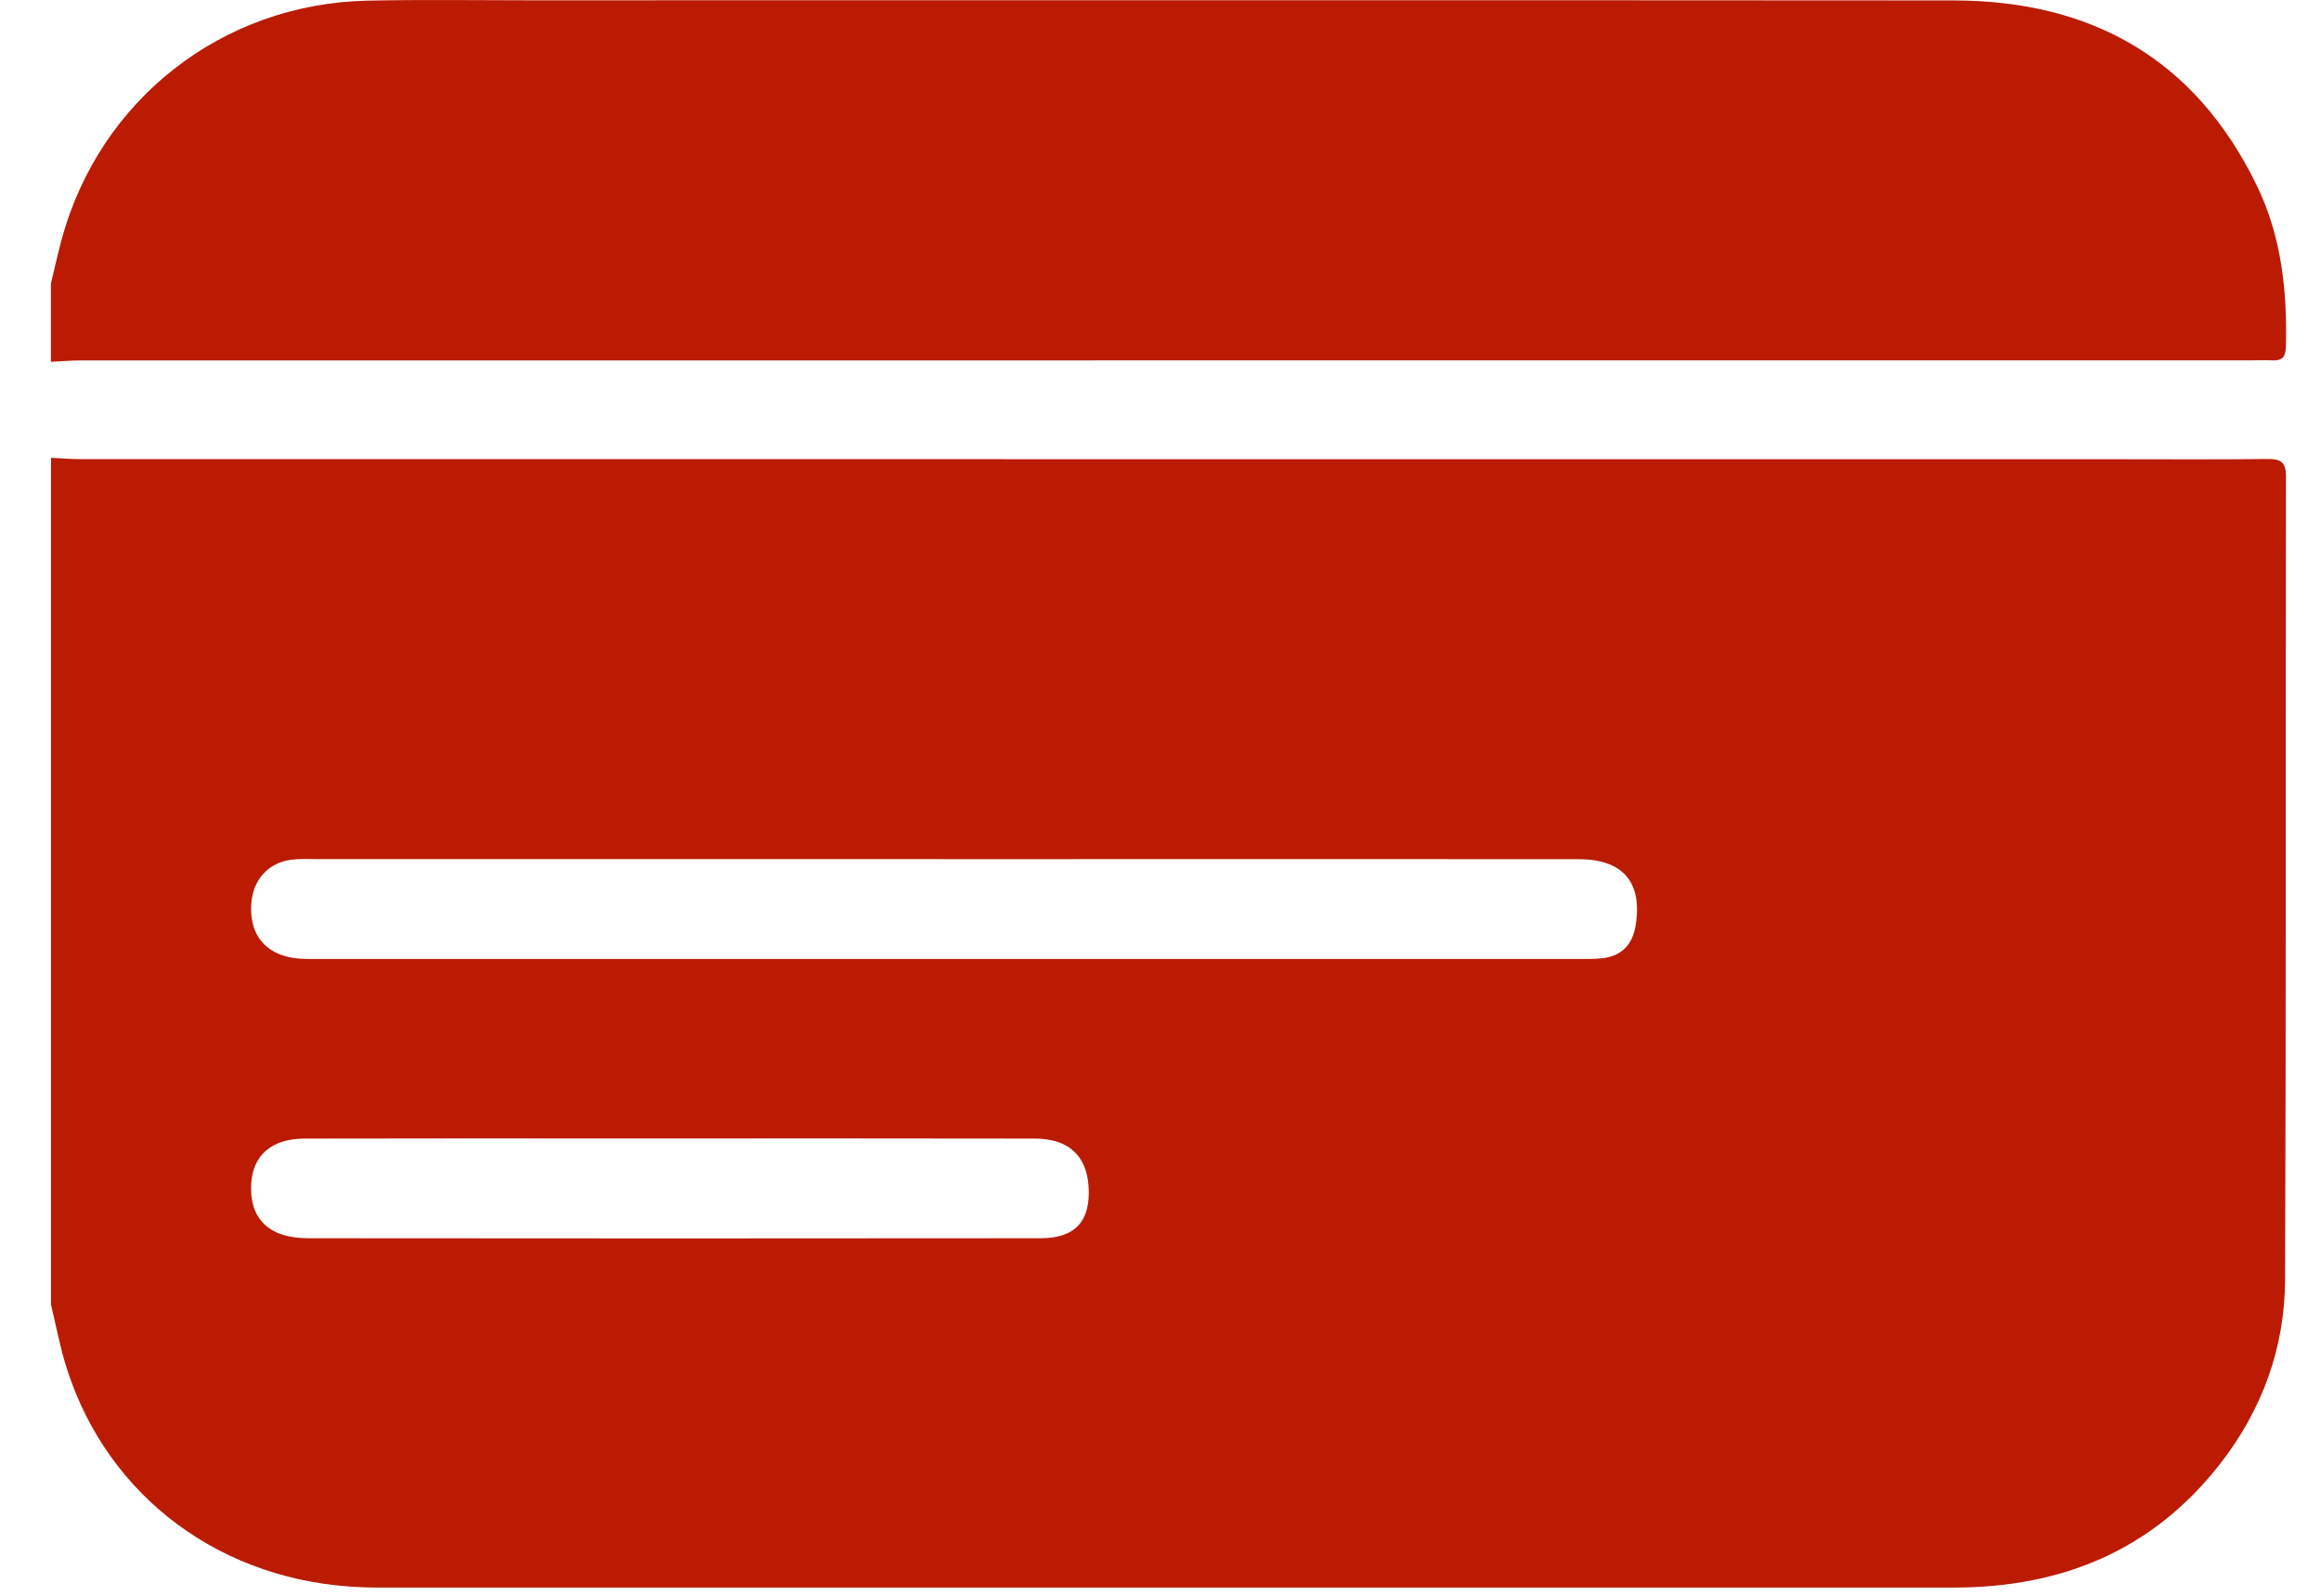 <svg width="32" height="22" viewBox="0 0 32 22" fill="none" xmlns="http://www.w3.org/2000/svg">
<g clip-path="url(#clip0_1_364)">
<path d="M0.703 17.986C0.703 14.094 0.703 10.203 0.703 6.312C0.842 6.318 0.983 6.33 1.122 6.33C10.455 6.331 19.79 6.331 29.123 6.331C29.835 6.331 30.547 6.336 31.259 6.328C31.445 6.326 31.518 6.367 31.517 6.576C31.511 10.265 31.519 13.955 31.505 17.644C31.501 18.581 31.189 19.436 30.611 20.179C29.68 21.374 28.428 21.887 26.937 21.887C19.719 21.886 12.5 21.887 5.282 21.887C5.192 21.887 5.102 21.887 5.011 21.883C3.072 21.819 1.486 20.65 0.918 18.857C0.827 18.573 0.774 18.277 0.703 17.986ZM13.009 11.844C10.13 11.844 7.252 11.844 4.374 11.844C4.253 11.844 4.132 11.837 4.013 11.853C3.692 11.896 3.482 12.137 3.464 12.47C3.443 12.839 3.609 13.088 3.931 13.182C4.078 13.225 4.228 13.221 4.378 13.221C10.175 13.221 15.972 13.221 21.768 13.221C21.879 13.221 21.99 13.223 22.099 13.21C22.362 13.177 22.507 13.021 22.55 12.762C22.649 12.167 22.378 11.845 21.765 11.845C18.846 11.843 15.928 11.845 13.009 11.845V11.844ZM9.249 15.695C8.899 15.695 8.548 15.695 8.198 15.695C6.865 15.695 5.532 15.694 4.2 15.697C3.749 15.698 3.488 15.923 3.464 16.314C3.434 16.8 3.705 17.071 4.249 17.071C7.615 17.075 10.981 17.074 14.348 17.071C14.829 17.071 15.041 16.83 15.008 16.35C14.978 15.928 14.726 15.698 14.268 15.697C12.595 15.694 10.922 15.695 9.249 15.695H9.249Z" fill="#BB1B03"/>
<path d="M0.703 3.904C0.752 3.702 0.797 3.498 0.851 3.297C1.376 1.373 3.063 0.051 5.066 0.009C5.808 -0.007 6.55 0.004 7.292 0.004C13.838 0.004 20.385 0.001 26.932 0.006C28.837 0.007 30.268 0.814 31.114 2.556C31.455 3.257 31.536 4.011 31.516 4.782C31.512 4.931 31.456 4.977 31.319 4.968C31.229 4.962 31.139 4.968 31.048 4.968C21.072 4.968 11.097 4.968 1.121 4.969C0.982 4.969 0.841 4.981 0.702 4.988V3.904H0.703Z" fill="#BB1B03"/>
</g>
<defs>
<clipPath id="clip0_1_364">
<rect width="30.816" height="21.886" fill="white" transform="translate(0.703)"/>
</clipPath>
</defs>
</svg>
